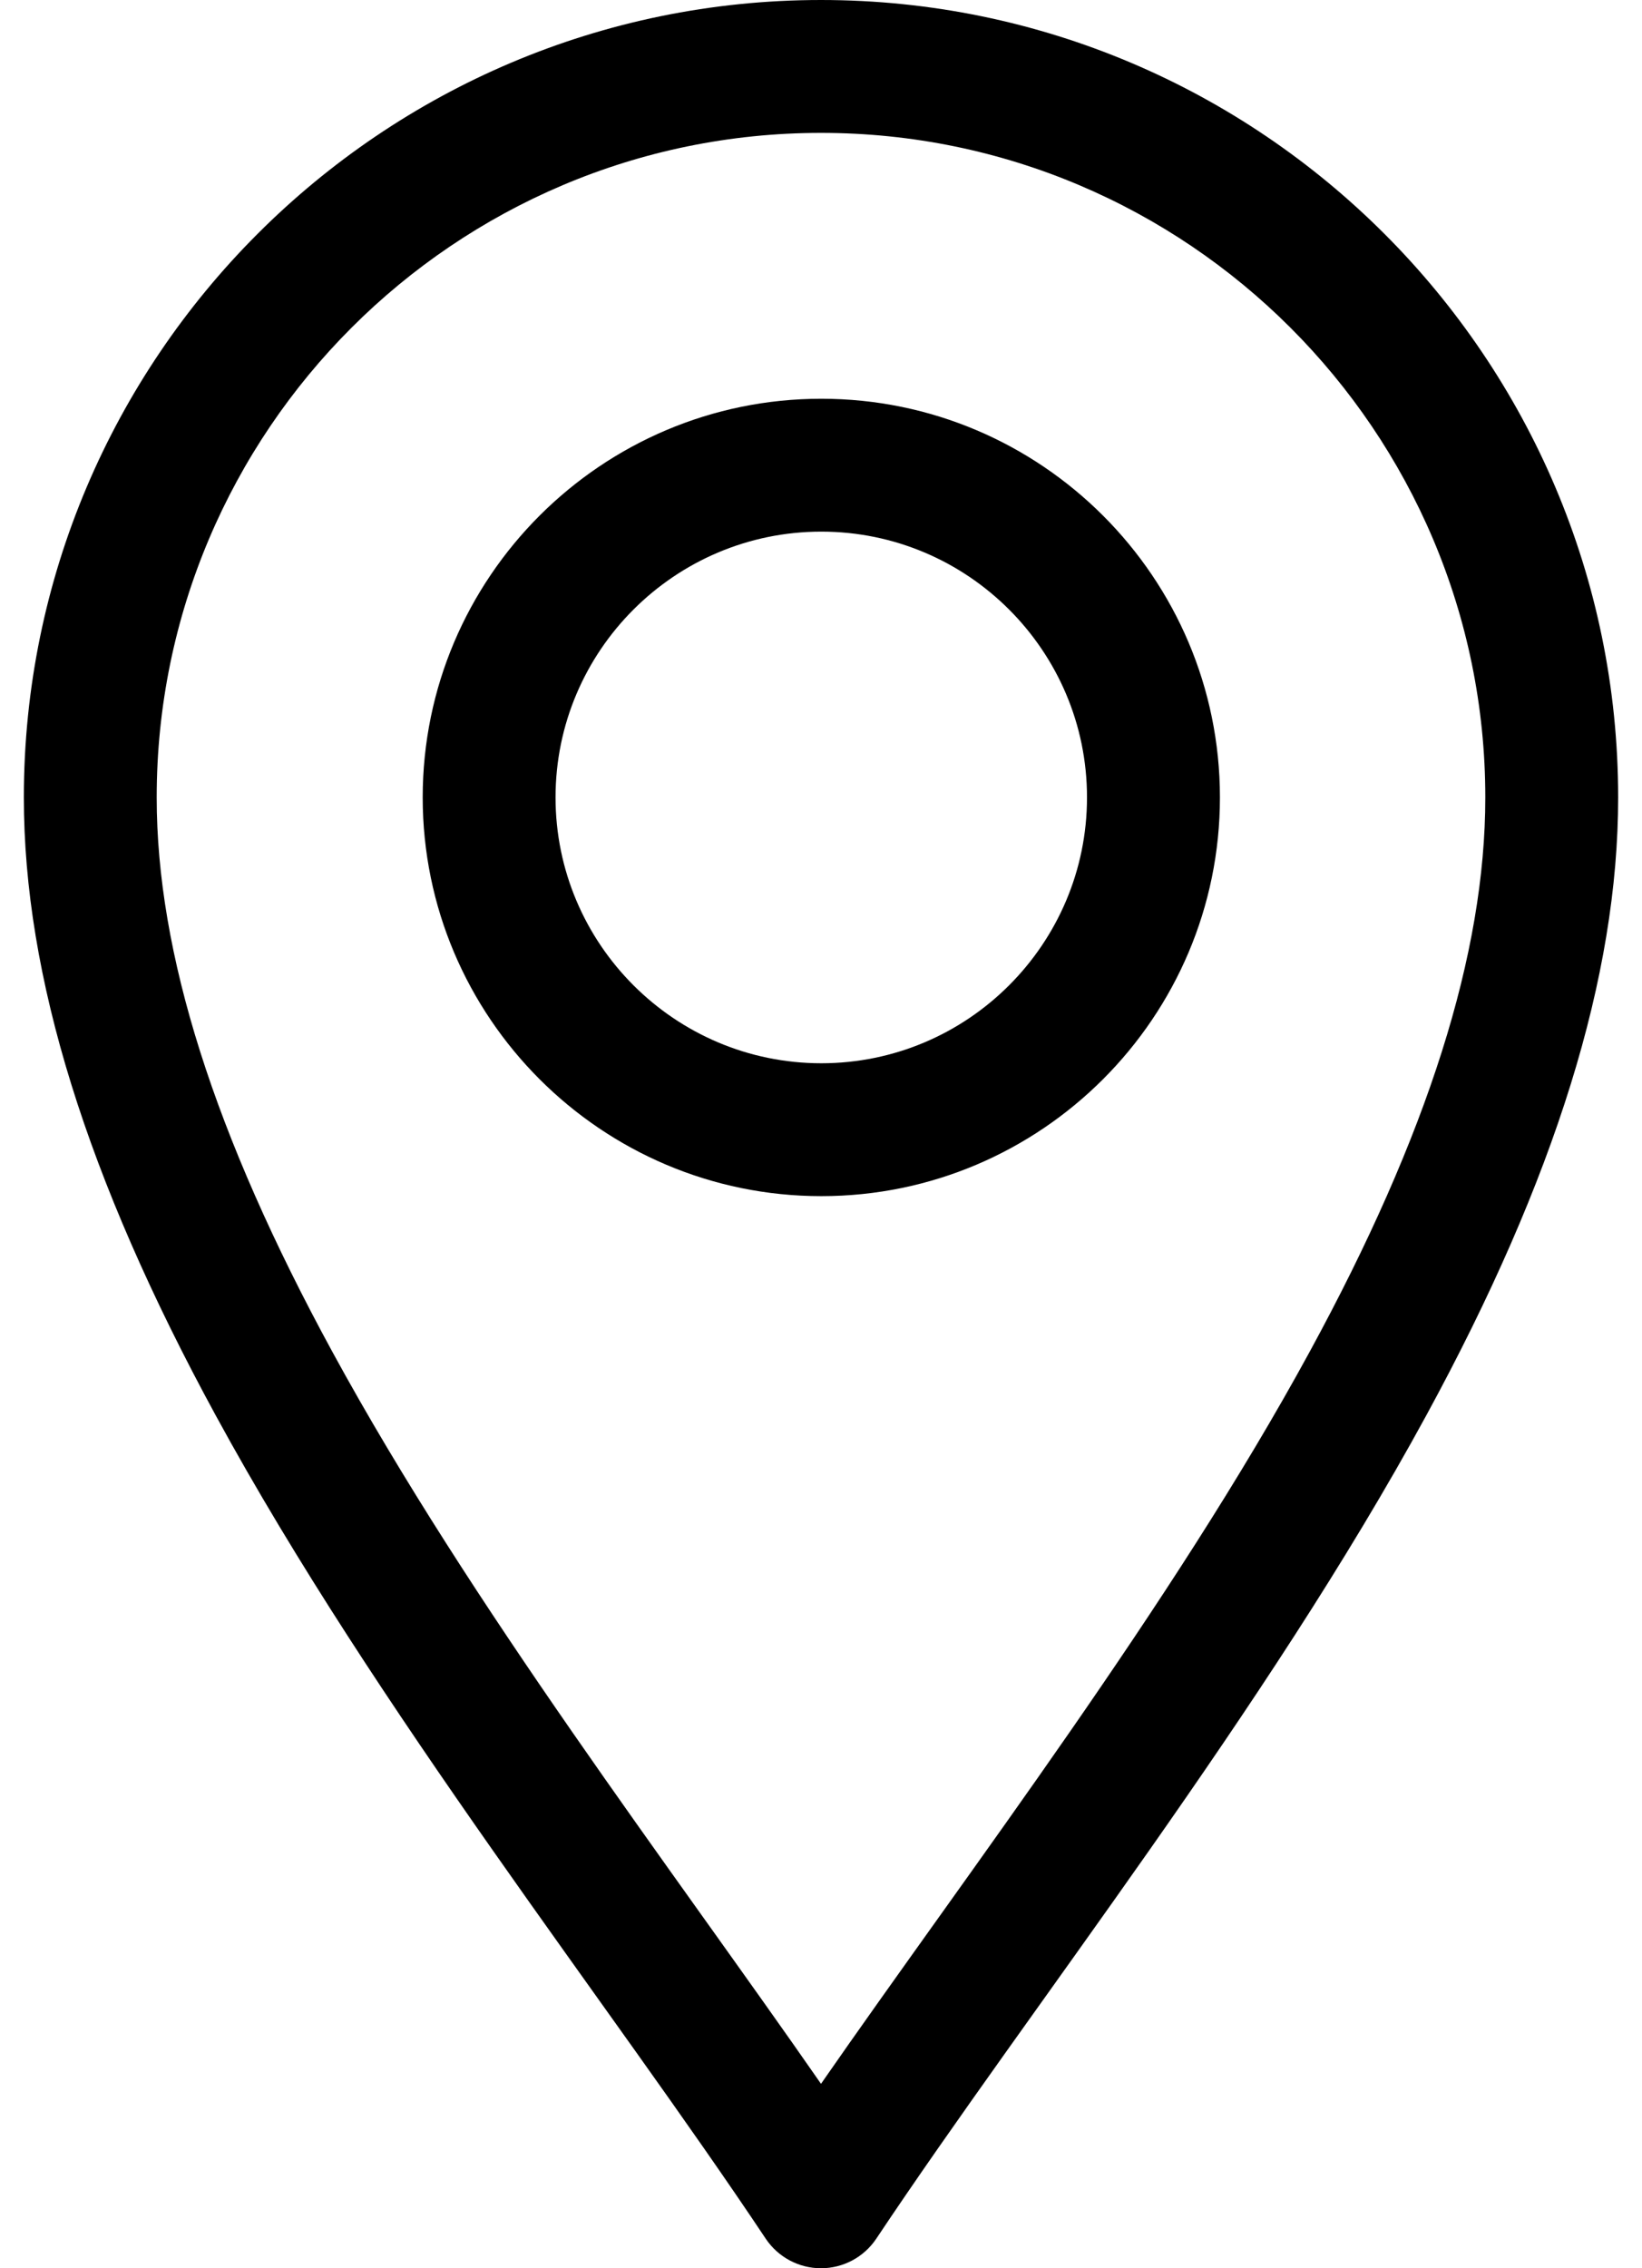 <svg width="21" height="29" viewBox="0 0 21 29" fill="none" xmlns="http://www.w3.org/2000/svg">
<path d="M9.793 28.622C9.951 28.858 10.216 29 10.5 29C10.784 29 11.049 28.858 11.207 28.622C13.218 25.606 16.179 21.881 18.243 18.093C19.893 15.064 20.695 12.48 20.695 10.195C20.695 4.574 16.122 0 10.5 0C4.878 0 0.305 4.574 0.305 10.195C0.305 12.48 1.107 15.064 2.757 18.093C4.819 21.878 7.787 25.612 9.793 28.622ZM10.5 1.699C15.185 1.699 18.996 5.511 18.996 10.195C18.996 12.189 18.262 14.507 16.751 17.28C14.972 20.545 12.433 23.857 10.5 26.642C8.567 23.858 6.028 20.545 4.249 17.28C2.738 14.507 2.004 12.189 2.004 10.195C2.004 5.511 5.815 1.699 10.5 1.699Z" fill="black"/>
<path d="M10.504 15.293C13.315 15.293 15.602 13.006 15.602 10.195C15.602 7.384 13.315 5.098 10.504 5.098C7.693 5.098 5.406 7.384 5.406 10.195C5.406 13.006 7.693 15.293 10.504 15.293ZM10.504 6.797C12.378 6.797 13.902 8.321 13.902 10.195C13.902 12.069 12.378 13.594 10.504 13.594C8.63 13.594 7.105 12.069 7.105 10.195C7.105 8.321 8.63 6.797 10.504 6.797Z" fill="black"/>
</svg>
